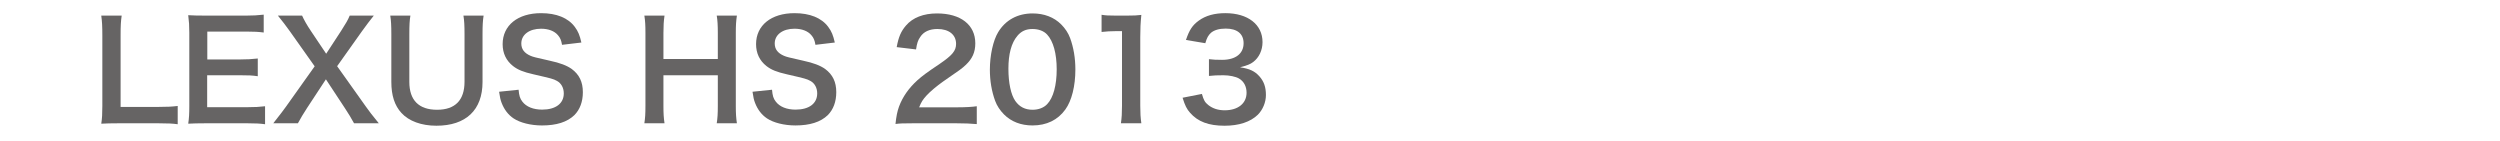 <?xml version="1.0" encoding="utf-8"?>
<!-- Generator: Adobe Illustrator 15.0.0, SVG Export Plug-In . SVG Version: 6.00 Build 0)  -->
<!DOCTYPE svg PUBLIC "-//W3C//DTD SVG 1.1//EN" "http://www.w3.org/Graphics/SVG/1.1/DTD/svg11.dtd">
<svg version="1.1" id="レイヤー_1" xmlns="http://www.w3.org/2000/svg" xmlns:xlink="http://www.w3.org/1999/xlink" x="0px"
	 y="0px" width="212.598px" height="12px" viewBox="-68.299 0 212.598 12" enable-background="new -68.299 0 212.598 12"
	 xml:space="preserve">
<g enable-background="new    ">
	<path fill="#666464" d="M-53.187,10.565c-0.414-0.058-0.817-0.081-1.634-0.081h-3.406c-0.644,0-1.047,0.012-1.461,0.035
		c0.069-0.426,0.092-0.852,0.092-1.519V3.029c0-0.794-0.023-1.208-0.092-1.702h1.737c-0.069,0.472-0.092,0.851-0.092,1.69v6.075
		h3.222c0.782,0,1.15-0.023,1.634-0.081V10.565z"/>
	<path fill="#666464" d="M-45.758,10.565c-0.414-0.058-0.782-0.081-1.484-0.081h-3.59c-0.69,0-1.001,0.012-1.461,0.035
		c0.069-0.461,0.092-0.84,0.092-1.519V2.776c0-0.599-0.023-0.943-0.092-1.484c0.46,0.023,0.759,0.035,1.461,0.035h3.475
		c0.575,0,0.955-0.023,1.484-0.081v1.519c-0.438-0.058-0.806-0.08-1.484-0.08h-3.313v2.37h2.796c0.598,0,0.989-0.023,1.496-0.081
		v1.508C-46.851,6.412-47.161,6.4-47.875,6.4h-2.807v2.715h3.451c0.645,0,0.978-0.022,1.473-0.08V10.565z"/>
	<path fill="#666464" d="M-38.191,10.484c-0.23-0.426-0.483-0.84-0.771-1.276l-1.623-2.463l-1.61,2.451
		c-0.276,0.414-0.564,0.909-0.771,1.288h-2.094c0.679-0.862,0.84-1.081,1.082-1.415l2.439-3.429l-2.117-2.991
		c-0.311-0.437-0.656-0.886-1.012-1.322h2.059c0.15,0.345,0.426,0.828,0.736,1.288l1.312,1.956l1.277-1.956
		c0.426-0.667,0.563-0.897,0.725-1.288h2.048c-0.322,0.402-0.656,0.84-1.001,1.322l-2.117,2.98l2.439,3.428
		c0.265,0.38,0.541,0.736,1.104,1.427H-38.191z"/>
	<path fill="#666464" d="M-27.173,1.327c-0.069,0.425-0.092,0.84-0.092,1.564v4.084c0,2.382-1.415,3.716-3.923,3.716
		c-1.277,0-2.336-0.391-2.969-1.081c-0.586-0.633-0.863-1.496-0.863-2.646V2.903c0-0.714-0.023-1.162-0.092-1.576h1.714
		c-0.069,0.391-0.092,0.828-0.092,1.576v4.061c0,1.554,0.805,2.37,2.358,2.37c1.542,0,2.336-0.816,2.336-2.381v-4.05
		c0-0.736-0.023-1.151-0.092-1.576H-27.173z"/>
	<path fill="#666464" d="M-24.198,7.631c0.046,0.518,0.115,0.747,0.322,1.012c0.333,0.438,0.932,0.679,1.68,0.679
		c1.15,0,1.841-0.518,1.841-1.38c0-0.472-0.218-0.863-0.575-1.059c-0.345-0.185-0.414-0.195-2.002-0.563
		c-0.863-0.196-1.323-0.38-1.737-0.702c-0.586-0.46-0.886-1.093-0.886-1.864c0-1.599,1.289-2.635,3.268-2.635
		c1.312,0,2.301,0.403,2.865,1.162c0.288,0.38,0.426,0.726,0.563,1.335l-1.645,0.195c-0.069-0.391-0.149-0.587-0.345-0.816
		c-0.299-0.356-0.805-0.553-1.438-0.553c-1.001,0-1.68,0.507-1.68,1.254c0,0.483,0.253,0.817,0.782,1.048
		c0.253,0.104,0.345,0.126,1.622,0.414c0.909,0.195,1.461,0.414,1.875,0.701c0.656,0.483,0.955,1.116,0.955,1.979
		c0,0.816-0.253,1.483-0.725,1.955c-0.61,0.587-1.519,0.875-2.75,0.875c-0.943,0-1.864-0.23-2.416-0.599
		c-0.46-0.311-0.794-0.748-1.013-1.312c-0.104-0.265-0.149-0.483-0.219-0.955L-24.198,7.631z"/>
	<path fill="#666464" d="M-5.634,1.327c-0.069,0.472-0.092,0.816-0.092,1.473V9c0,0.667,0.023,1.001,0.092,1.483h-1.714
		C-7.279,10.036-7.256,9.679-7.256,9V6.4h-4.625V9c0,0.667,0.023,1.012,0.092,1.483h-1.714c0.069-0.437,0.092-0.805,0.092-1.483
		V2.81c0-0.679-0.023-1.035-0.092-1.483h1.714c-0.069,0.482-0.092,0.862-0.092,1.473v2.22h4.625V2.81
		c0-0.655-0.023-1.069-0.092-1.483H-5.634z"/>
	<path fill="#666464" d="M-2.647,7.631c0.046,0.518,0.115,0.747,0.322,1.012c0.333,0.438,0.932,0.679,1.68,0.679
		c1.15,0,1.841-0.518,1.841-1.38c0-0.472-0.218-0.863-0.575-1.059C0.275,6.699,0.207,6.688-1.381,6.32
		c-0.863-0.196-1.323-0.38-1.737-0.702c-0.586-0.46-0.886-1.093-0.886-1.864c0-1.599,1.289-2.635,3.268-2.635
		c1.312,0,2.301,0.403,2.865,1.162c0.288,0.38,0.426,0.726,0.563,1.335L1.046,3.811C0.978,3.42,0.897,3.224,0.701,2.995
		C0.402,2.638-0.104,2.442-0.737,2.442c-1.001,0-1.68,0.507-1.68,1.254c0,0.483,0.253,0.817,0.782,1.048
		c0.253,0.104,0.345,0.126,1.622,0.414c0.909,0.195,1.461,0.414,1.875,0.701c0.656,0.483,0.955,1.116,0.955,1.979
		c0,0.816-0.253,1.483-0.725,1.955c-0.61,0.587-1.519,0.875-2.75,0.875c-0.943,0-1.864-0.23-2.416-0.599
		c-0.46-0.311-0.794-0.748-1.013-1.312c-0.104-0.265-0.149-0.483-0.219-0.955L-2.647,7.631z"/>
	<path fill="#666464" d="M9.336,10.484c-0.897,0-1.082,0.012-1.484,0.058c0.069-0.655,0.15-1.059,0.299-1.473
		c0.311-0.84,0.829-1.576,1.576-2.255c0.403-0.356,0.748-0.621,1.898-1.392c1.059-0.726,1.38-1.104,1.38-1.691
		c0-0.782-0.609-1.266-1.587-1.266c-0.667,0-1.174,0.229-1.461,0.679C9.762,3.42,9.681,3.673,9.601,4.203L7.955,4.007
		c0.161-0.875,0.368-1.347,0.794-1.841c0.575-0.668,1.484-1.024,2.635-1.024c2.014,0,3.256,0.967,3.256,2.543
		c0,0.759-0.253,1.312-0.817,1.841c-0.322,0.299-0.437,0.391-1.933,1.415c-0.506,0.356-1.082,0.84-1.369,1.15
		c-0.345,0.368-0.483,0.599-0.656,1.035h3.221c0.725,0,1.3-0.034,1.68-0.092v1.519c-0.541-0.046-1-0.069-1.737-0.069H9.336z"/>
	<path fill="#666464" d="M17.087,9.737c-0.345-0.346-0.61-0.748-0.76-1.162c-0.299-0.817-0.448-1.715-0.448-2.646
		c0-1.22,0.276-2.485,0.702-3.187c0.621-1.036,1.657-1.6,2.934-1.6c0.978,0,1.818,0.322,2.428,0.932
		c0.345,0.346,0.61,0.748,0.759,1.162C23,4.042,23.15,4.961,23.15,5.905c0,1.416-0.311,2.658-0.852,3.406
		c-0.644,0.897-1.599,1.357-2.795,1.357C18.525,10.668,17.696,10.346,17.087,9.737z M20.757,8.85c0.518-0.54,0.805-1.61,0.805-2.956
		c0-1.335-0.288-2.382-0.805-2.945c-0.276-0.311-0.736-0.483-1.254-0.483c-0.552,0-0.955,0.184-1.289,0.587
		c-0.506,0.598-0.759,1.541-0.759,2.796c0,1.208,0.218,2.209,0.586,2.737c0.357,0.507,0.84,0.748,1.473,0.748
		C20.021,9.333,20.469,9.162,20.757,8.85z"/>
	<path fill="#666464" d="M27.023,10.484c0.069-0.448,0.092-0.897,0.092-1.495v-6.34h-0.552c-0.426,0-0.76,0.023-1.185,0.069V1.257
		c0.356,0.058,0.609,0.069,1.15,0.069h1.059c0.586,0,0.759-0.012,1.173-0.058c-0.069,0.679-0.092,1.208-0.092,1.897v5.822
		c0,0.609,0.023,1.023,0.092,1.495H27.023z"/>
	<path fill="#666464" d="M33.911,7.988c0.149,0.529,0.253,0.713,0.541,0.943c0.379,0.299,0.84,0.448,1.392,0.448
		c1.139,0,1.864-0.586,1.864-1.495c0-0.529-0.23-0.967-0.644-1.208C36.787,6.515,36.247,6.4,35.74,6.4s-0.84,0.012-1.231,0.058
		V5.031c0.368,0.046,0.621,0.058,1.116,0.058c1.151,0,1.83-0.529,1.83-1.415c0-0.794-0.541-1.243-1.519-1.243
		c-0.563,0-0.978,0.127-1.254,0.357c-0.23,0.219-0.345,0.414-0.483,0.886l-1.646-0.276c0.288-0.852,0.552-1.254,1.093-1.646
		c0.586-0.425,1.334-0.633,2.255-0.633c1.921,0,3.164,0.967,3.164,2.463c0,0.69-0.3,1.322-0.794,1.69
		c-0.253,0.196-0.506,0.288-1.116,0.449c0.817,0.127,1.243,0.322,1.646,0.771c0.379,0.426,0.553,0.909,0.553,1.588
		c0,0.621-0.266,1.254-0.691,1.68c-0.632,0.61-1.599,0.932-2.83,0.932c-1.346,0-2.266-0.345-2.922-1.093
		c-0.288-0.322-0.438-0.621-0.645-1.288L33.911,7.988z"/>
</g>
</svg>
